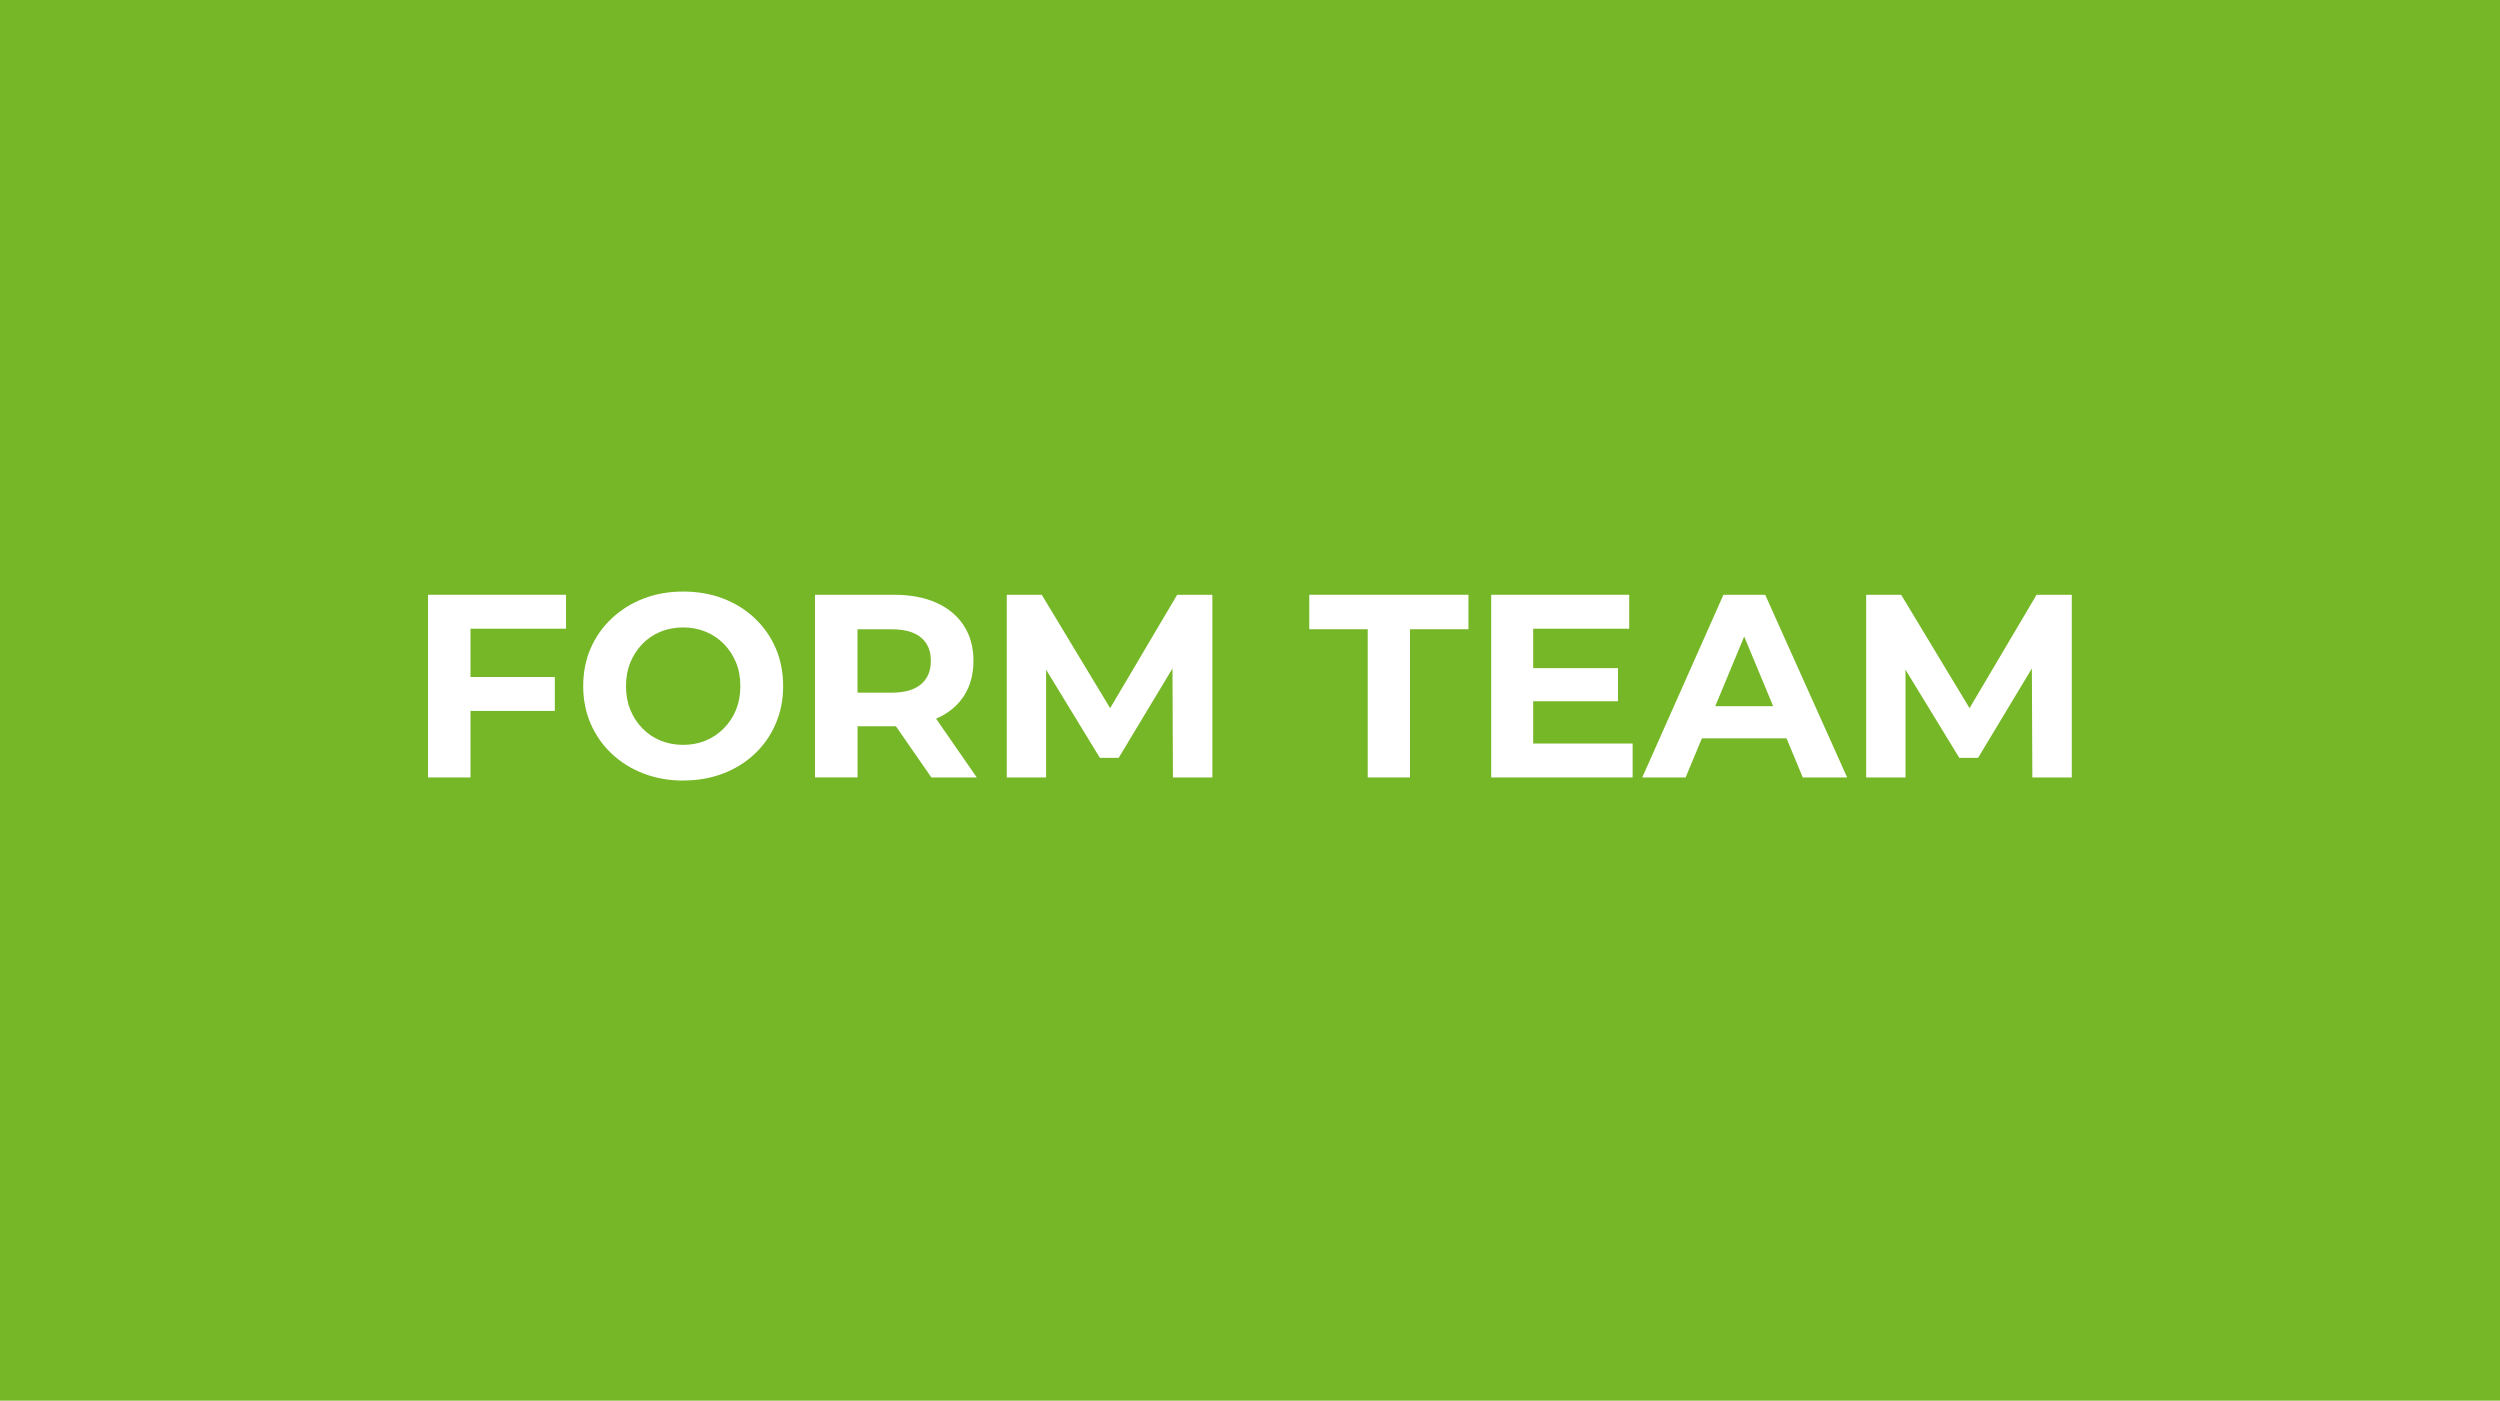 <?xml version="1.0" encoding="UTF-8"?>
<svg id="Mitarbeiter-in_Produktion" xmlns="http://www.w3.org/2000/svg" viewBox="0 0 526.88 295.2">
  <defs>
    <style>
      .cls-1 {
        fill: #fff;
      }

      .cls-1, .cls-2 {
        stroke-width: 0px;
      }

      .cls-2 {
        fill: #75b726;
      }
    </style>
  </defs>
  <rect class="cls-2" x="0" y="0" width="526.88" height="295.2"/>
  <g>
    <path class="cls-1" d="M99.16,163.85h-8.96v-38.5h29.09v7.15h-20.13v31.35ZM98.45,142.68h18.48v7.15h-18.48v-7.15Z"/>
    <path class="cls-1" d="M144.04,164.51c-3.04,0-5.85-.5-8.42-1.49s-4.8-2.38-6.71-4.18-3.38-3.91-4.43-6.33-1.57-5.06-1.57-7.92.52-5.55,1.57-7.95,2.52-4.5,4.43-6.3c1.91-1.8,4.13-3.19,6.68-4.18,2.55-.99,5.34-1.49,8.39-1.49s5.84.49,8.39,1.46c2.55.97,4.78,2.36,6.68,4.15,1.91,1.8,3.38,3.9,4.43,6.32,1.05,2.42,1.57,5.08,1.57,7.98s-.52,5.51-1.57,7.95c-1.04,2.44-2.52,4.56-4.43,6.35-1.91,1.8-4.13,3.18-6.68,4.15-2.55.97-5.33,1.46-8.33,1.46ZM143.98,156.98c1.72,0,3.31-.3,4.76-.91,1.45-.6,2.72-1.47,3.82-2.58,1.1-1.12,1.95-2.42,2.56-3.9.6-1.49.91-3.14.91-4.98s-.3-3.49-.91-4.98c-.61-1.49-1.46-2.79-2.56-3.91-1.1-1.12-2.37-1.98-3.82-2.58-1.45-.6-3.04-.91-4.76-.91s-3.32.3-4.79.91c-1.47.61-2.74,1.47-3.82,2.58-1.08,1.12-1.92,2.42-2.53,3.91-.6,1.48-.91,3.14-.91,4.98s.3,3.49.91,4.98c.61,1.48,1.45,2.79,2.53,3.9,1.08,1.12,2.36,1.98,3.82,2.58,1.47.61,3.06.91,4.79.91Z"/>
    <path class="cls-1" d="M171.76,163.85v-38.5h16.67c3.45,0,6.42.56,8.91,1.68s4.42,2.72,5.78,4.81c1.36,2.09,2.04,4.56,2.04,7.42s-.68,5.38-2.04,7.45c-1.36,2.07-3.28,3.65-5.78,4.73-2.49,1.08-5.46,1.62-8.91,1.62h-11.77l4.07-3.85v14.63h-8.96ZM180.72,150.21l-4.07-4.23h11.28c2.71,0,4.77-.59,6.16-1.76s2.09-2.82,2.09-4.95-.7-3.77-2.09-4.92-3.45-1.73-6.16-1.73h-11.28l4.07-4.24v21.83ZM196.29,163.85l-9.68-13.97h9.57l9.68,13.97h-9.57Z"/>
    <path class="cls-1" d="M212.18,163.85v-38.5h7.37l16.39,27.17h-3.91l16.06-27.17h7.42v38.5h-8.31l-.11-25.69h1.65l-12.98,21.56h-3.96l-13.15-21.56h1.82v25.69h-8.3Z"/>
    <path class="cls-1" d="M288.25,163.85v-31.24h-12.32v-7.26h33.55v7.26h-12.32v31.24h-8.91Z"/>
    <path class="cls-1" d="M323.12,156.7h20.96v7.15h-29.81v-38.5h29.09v7.15h-20.24v24.2ZM322.46,140.81h18.54v6.98h-18.54v-6.98Z"/>
    <path class="cls-1" d="M346.11,163.85l17.11-38.5h8.8l17.27,38.5h-9.35l-14.13-33.99h3.57l-14.13,33.99h-9.13ZM354.74,155.6l2.25-6.77h19.91l2.31,6.77h-24.48Z"/>
    <path class="cls-1" d="M393.3,163.85v-38.5h7.37l16.39,27.17h-3.91l16.06-27.17h7.42v38.5h-8.31l-.11-25.69h1.65l-12.98,21.56h-3.96l-13.15-21.56h1.82v25.69h-8.3Z"/>
  </g>
</svg>